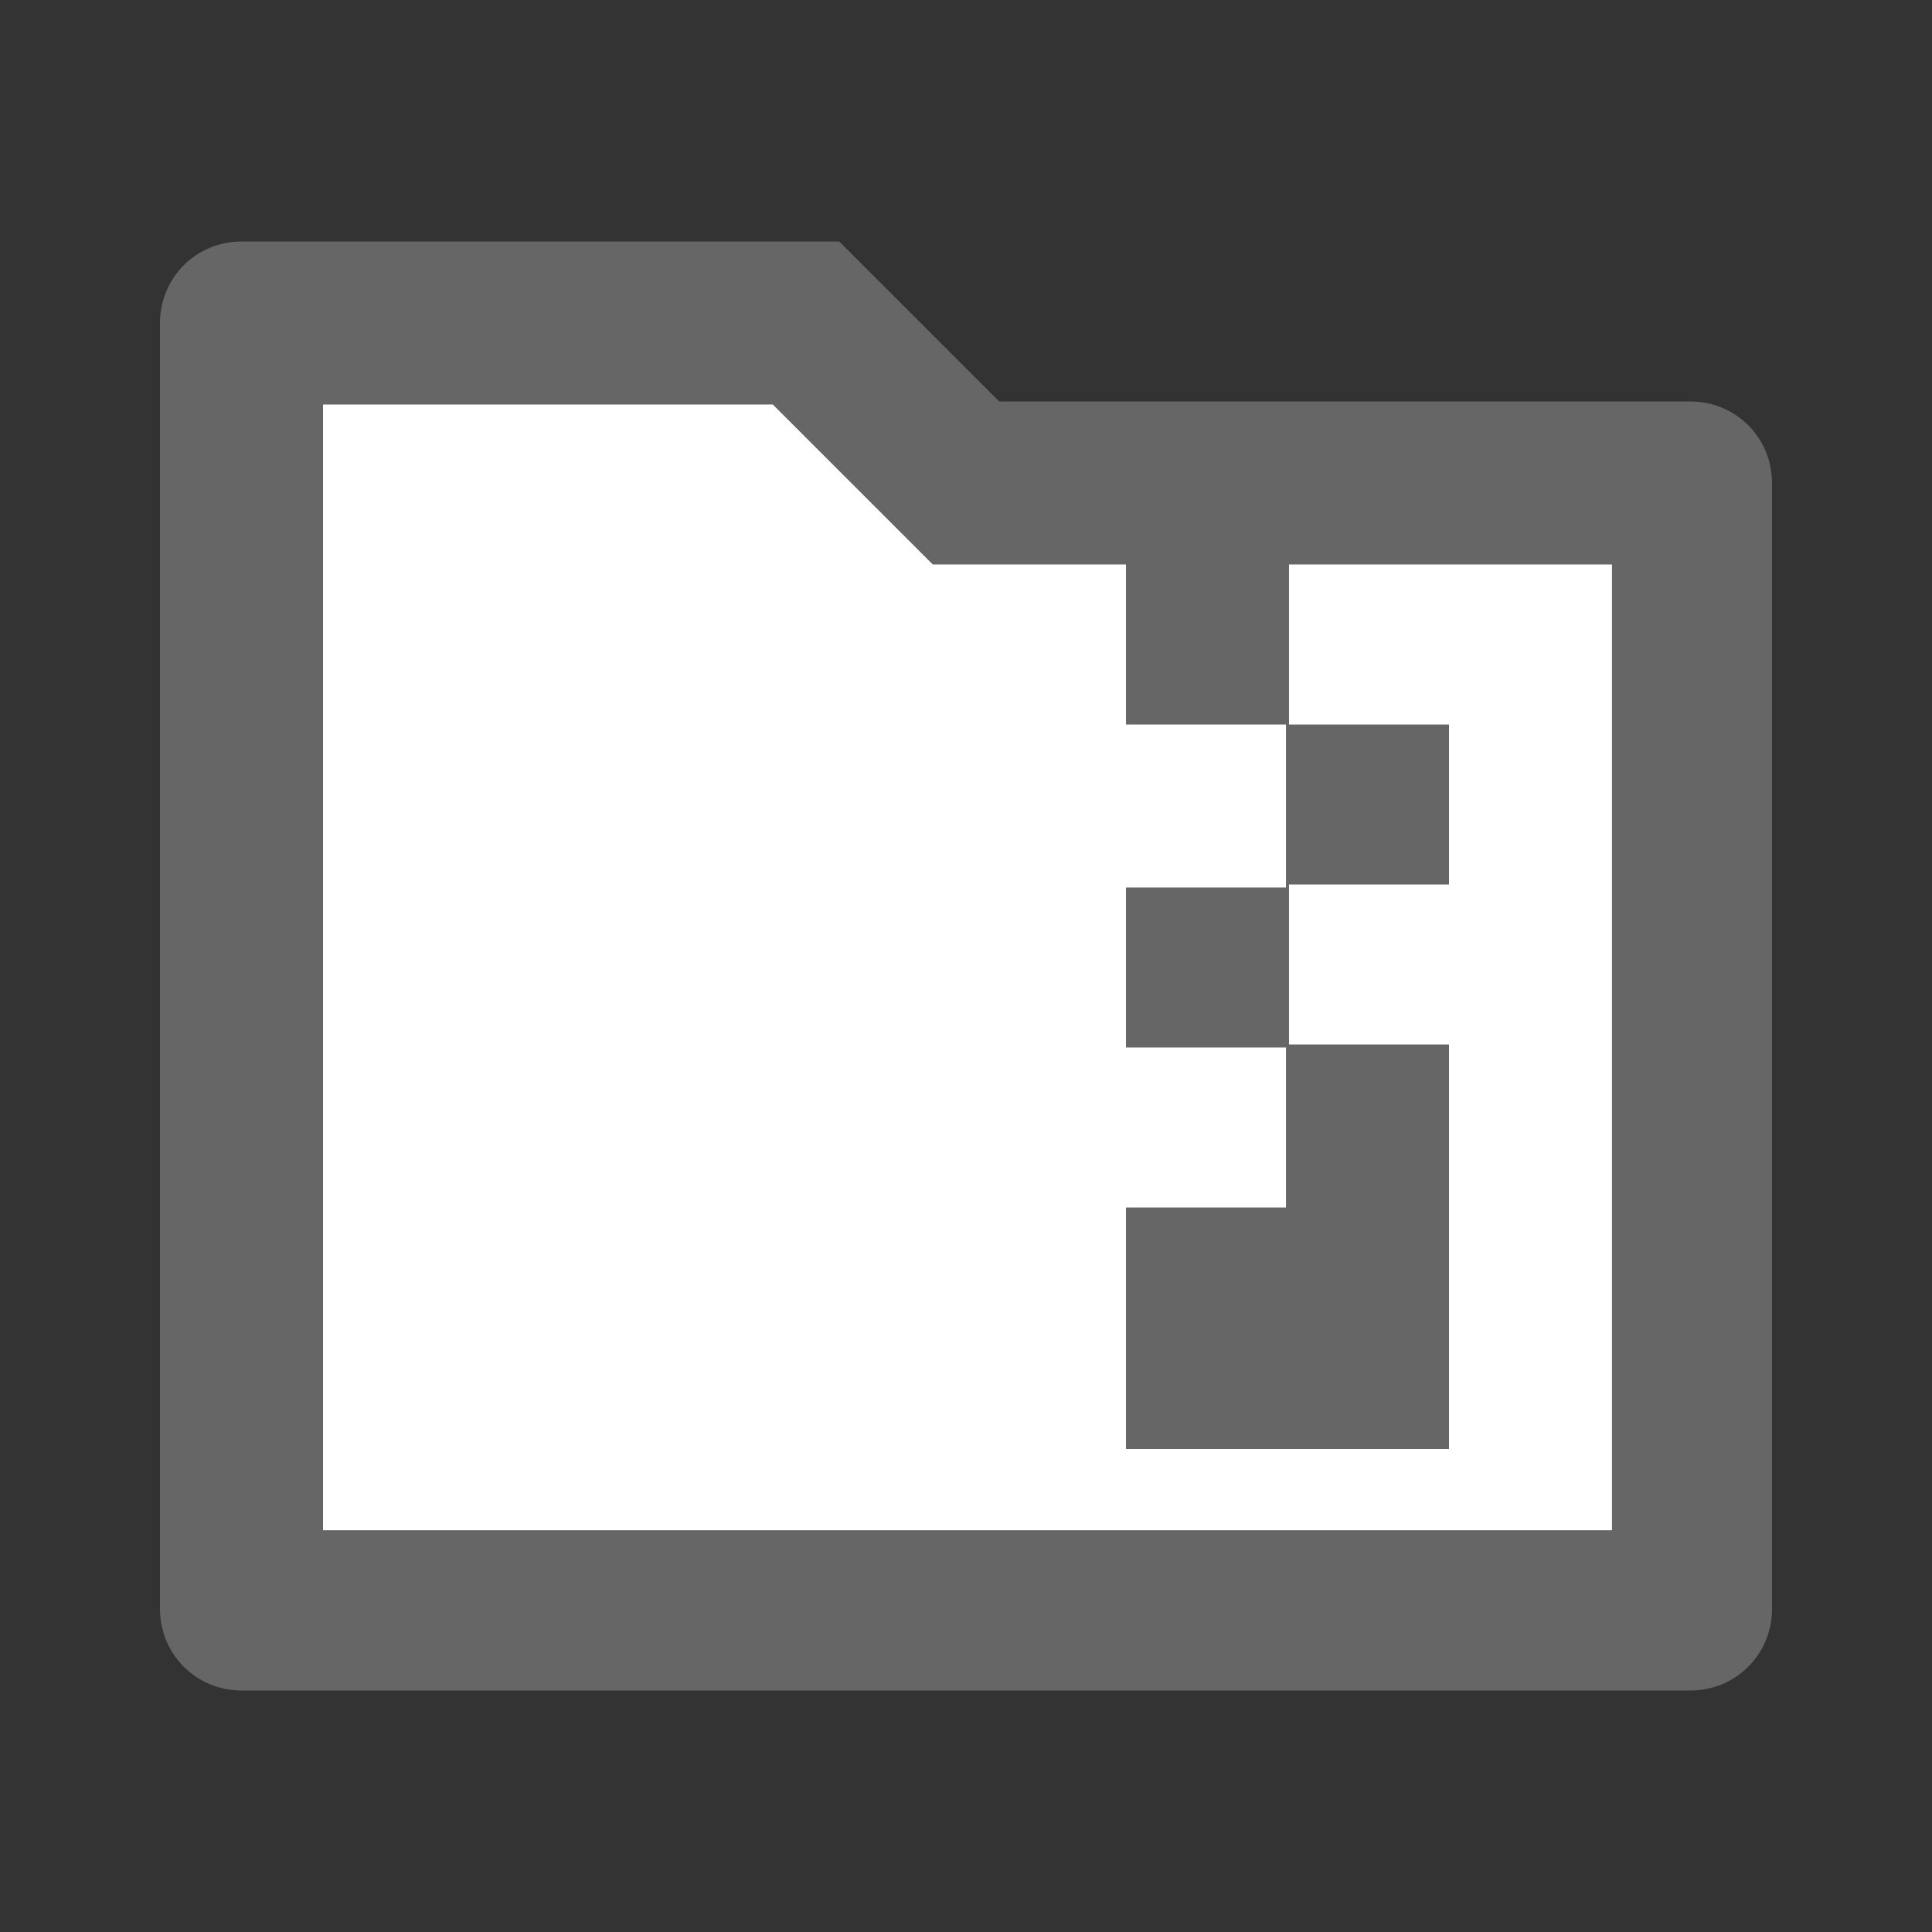 <svg xmlns="http://www.w3.org/2000/svg" viewBox="0 0 64 64" width="64" height="64">
  <rect x="0" y="0" width="64" height="64" fill="#333333" stroke="none"/>
  <path fill="#fff" d="M10.7 18.4h42.7v32.3H10.7z"/>
  <path fill="#fff" d="M10.7 13.3h20.6V25H10.7z"/>
  <path  fill="#666" d="M27.8 8l5.3 5.3H56c1.5 0 2.7 1.2 2.7 2.7v37.3c0 1.5-1.2 2.7-2.7 2.7H8c-1.5 0-2.7-1.2-2.7-2.7V10.7C5.3 9.2 6.5 8 8 8h19.8zM48 48H37.3v-8h5.3v-5.3h-5.3v-5.3h5.3V24h-5.3v-5.3h-6.4l-5.3-5.3H10.7v37.3h42.7v-32H42.7V24H48v5.3h-5.3v5.3H48V48z"/>
</svg>
